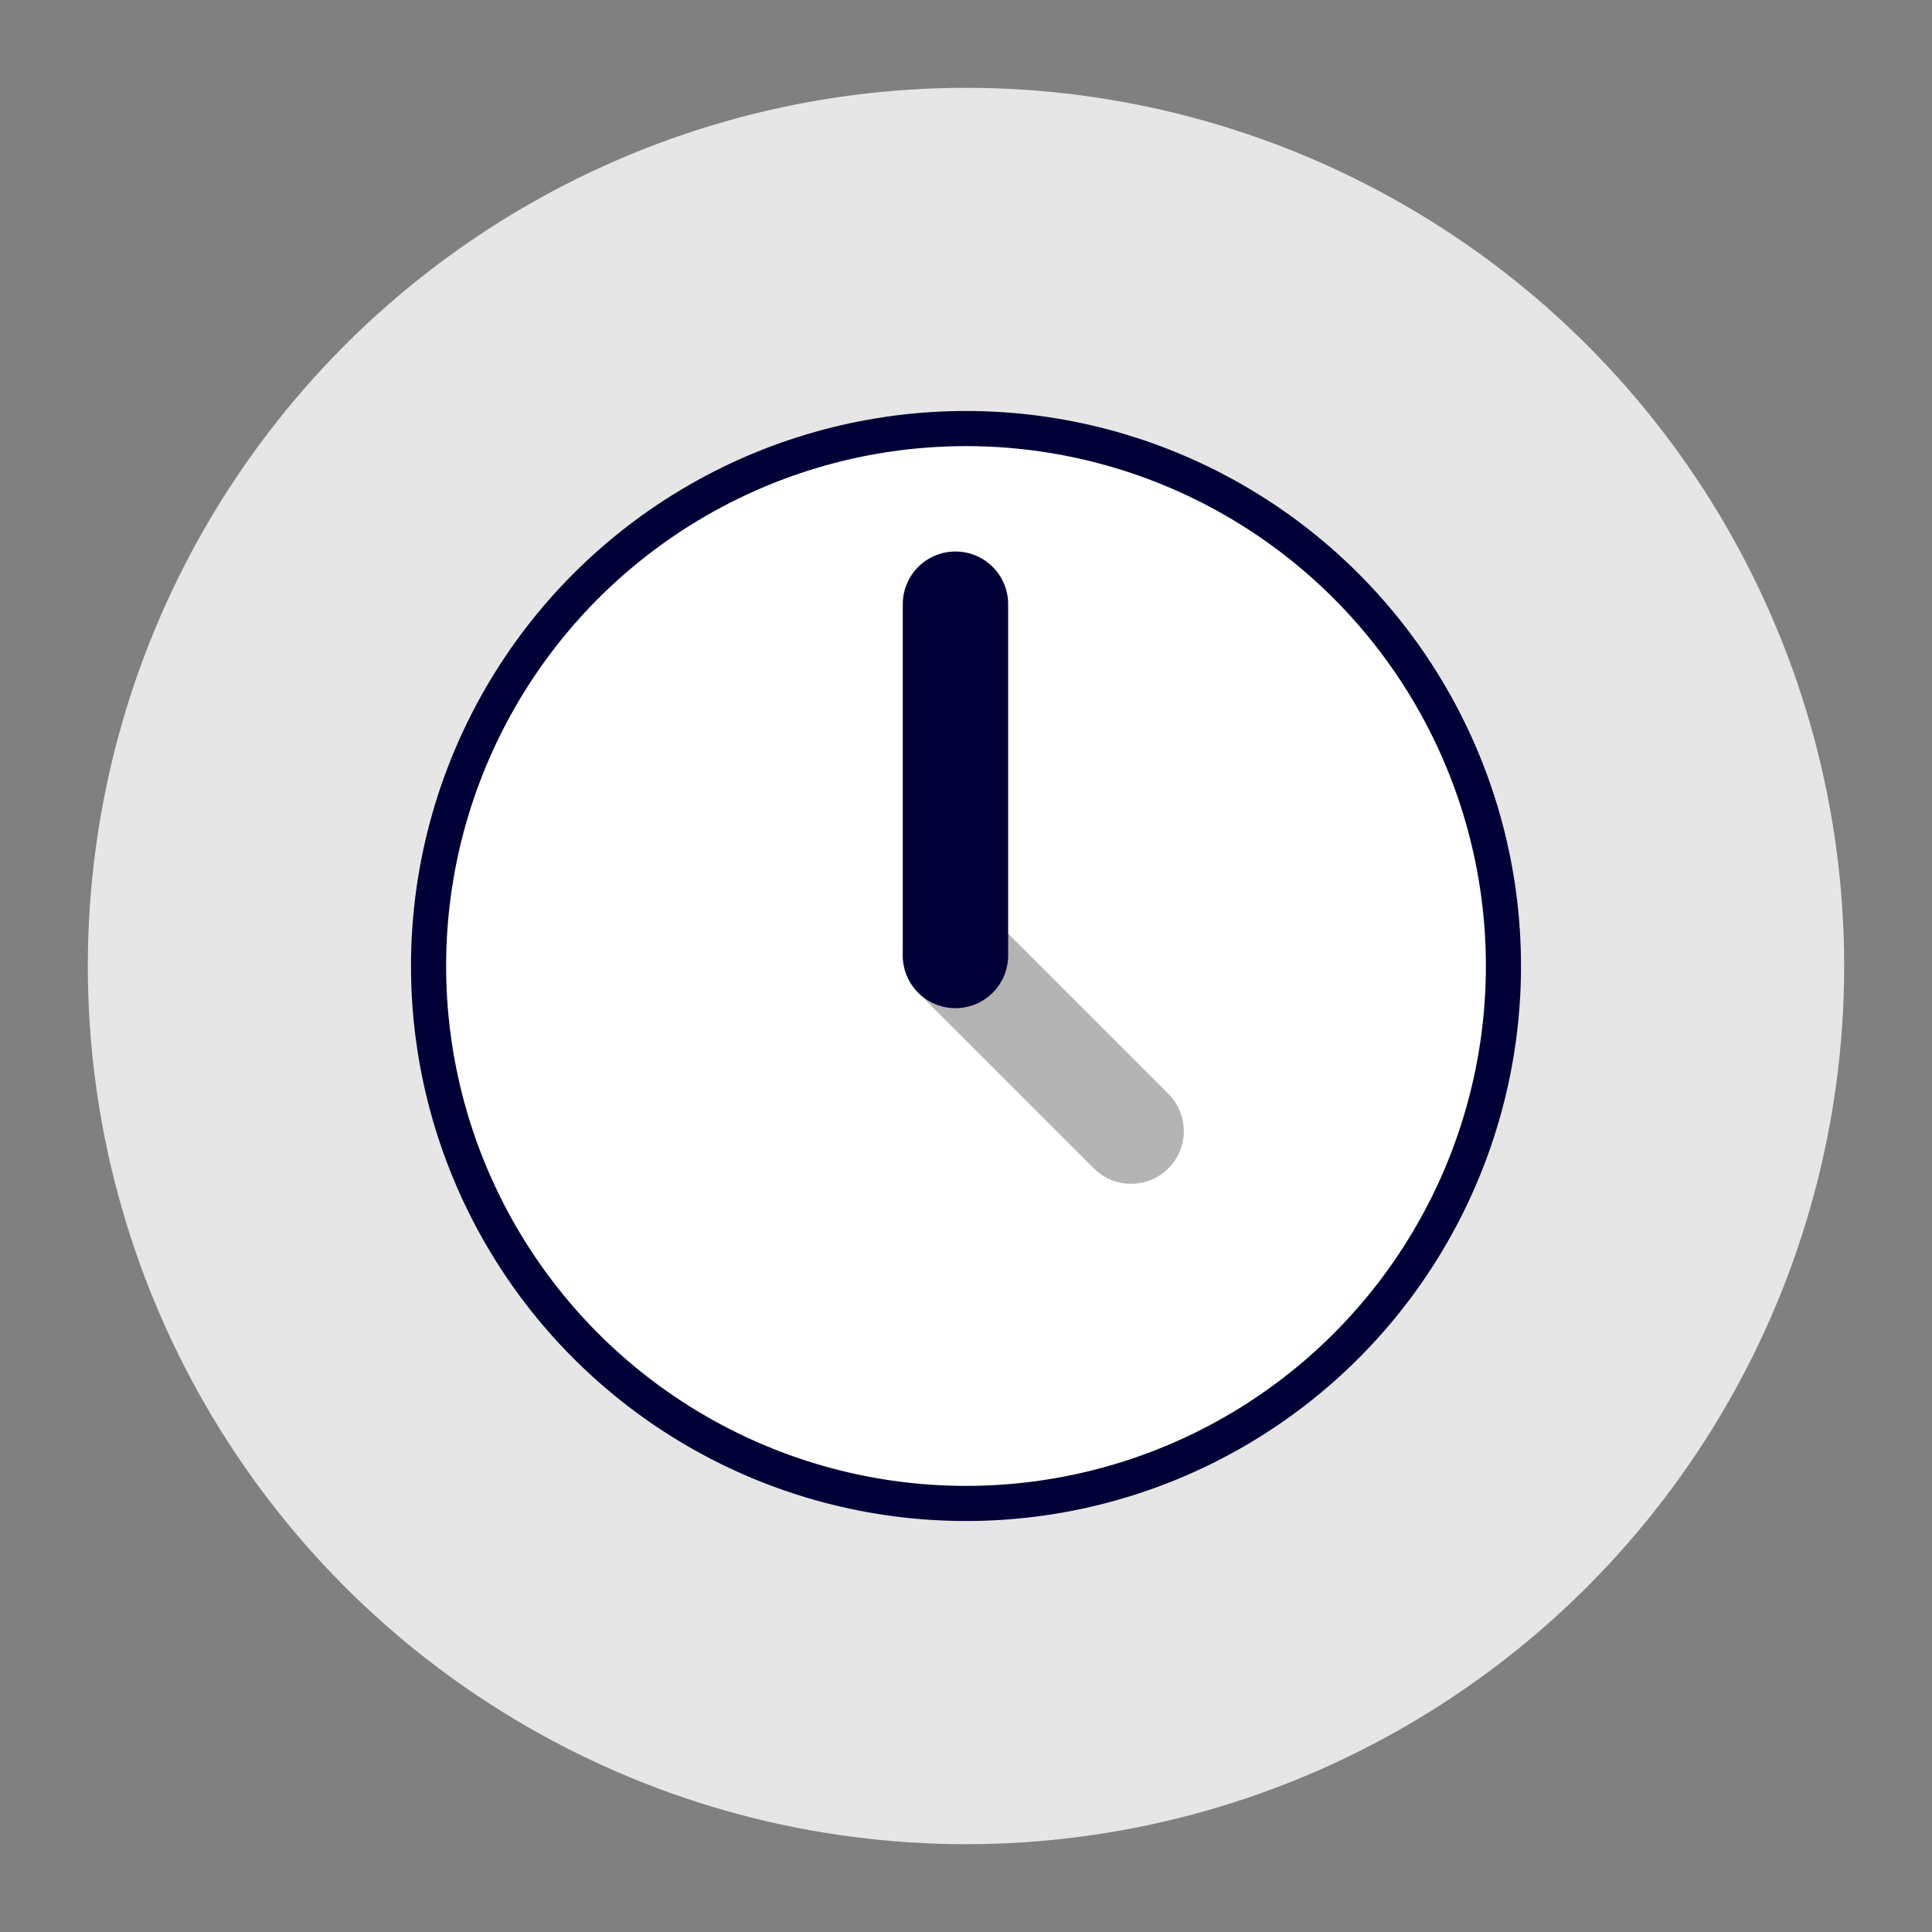 <?xml version="1.0" encoding="UTF-8"?> <svg xmlns="http://www.w3.org/2000/svg" xmlns:xlink="http://www.w3.org/1999/xlink" version="1.1" id="Calque_1" x="0px" y="0px" viewBox="0 0 55 55" style="enable-background:new 0 0 55 55;" xml:space="preserve"><rect x="0" y="0" width="55" height="55" fill="#808080" stroke="none"/> <style type="text/css"> .st0{fill:#E6E6E6;} .st1{fill:#FFFFFF;stroke:#000037;stroke-miterlimit:10;} .st2{fill:none;stroke:#B3B3B3;stroke-width:3;stroke-linecap:round;stroke-linejoin:round;stroke-miterlimit:10;} .st3{fill:none;stroke:#000037;stroke-width:3;stroke-linecap:round;stroke-linejoin:round;stroke-miterlimit:10;} </style> <circle class="st0" cx="27.5" cy="27.5" r="25"></circle> <circle class="st1" cx="27.5" cy="27.5" r="15.3"></circle> <line class="st2" x1="27.2" y1="27.2" x2="32.2" y2="32.2"></line> <line class="st3" x1="27.2" y1="27.2" x2="27.2" y2="17.2"></line> </svg> 